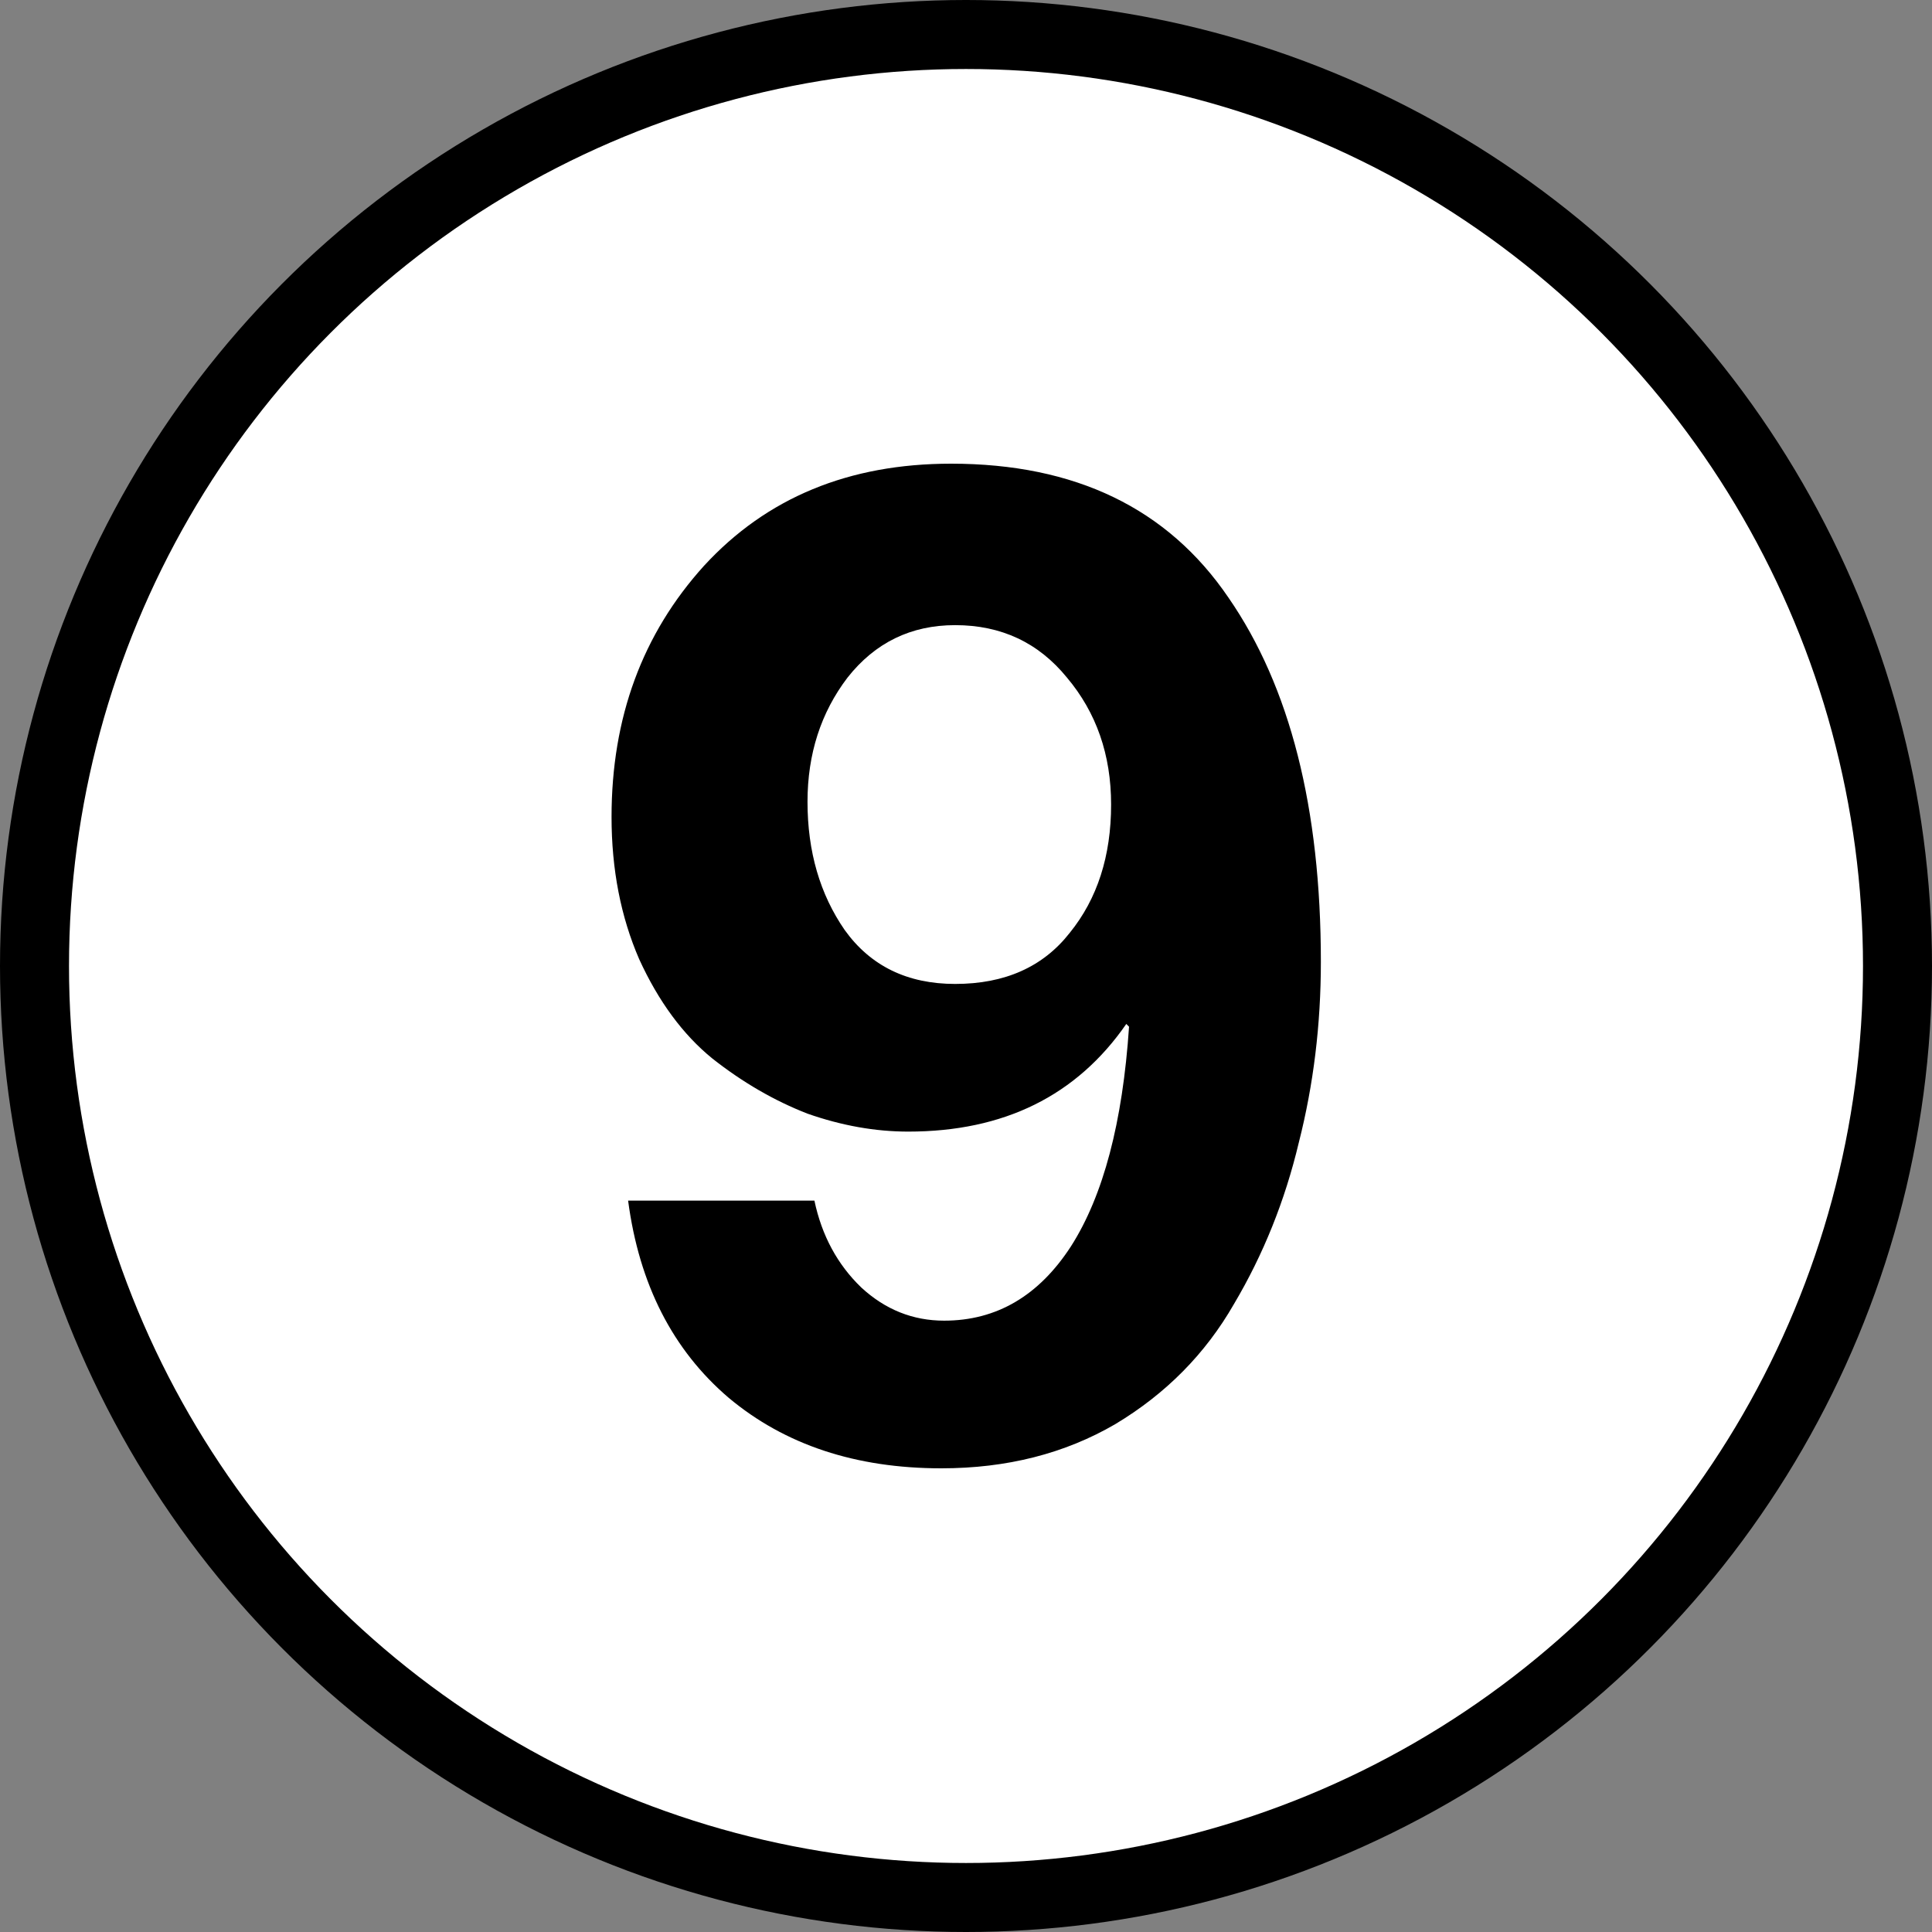 <svg width="28" height="28" viewBox="0 0 28 28" fill="none" xmlns="http://www.w3.org/2000/svg">
<rect x="0" y="0" width="28" height="28" fill="#808080" stroke="none"/>
<circle cx="14" cy="14" r="13.5" fill="white" stroke="black"/>
<path d="M13.783 6.72C15.583 6.72 16.923 7.367 17.803 8.66C18.697 9.953 19.143 11.713 19.143 13.94C19.143 14.847 19.037 15.72 18.823 16.56C18.623 17.4 18.31 18.18 17.883 18.9C17.47 19.62 16.897 20.2 16.163 20.64C15.43 21.067 14.59 21.28 13.643 21.28C12.403 21.28 11.377 20.94 10.563 20.26C9.75 19.567 9.263 18.613 9.103 17.4H11.803C11.91 17.907 12.137 18.327 12.483 18.66C12.83 18.98 13.23 19.14 13.683 19.14C14.443 19.14 15.057 18.78 15.523 18.06C15.99 17.327 16.27 16.267 16.363 14.88L16.323 14.84C15.603 15.88 14.55 16.4 13.163 16.4C12.683 16.4 12.197 16.313 11.703 16.14C11.223 15.953 10.763 15.687 10.323 15.34C9.897 14.993 9.543 14.513 9.263 13.9C8.997 13.287 8.863 12.6 8.863 11.84C8.863 10.4 9.31 9.187 10.203 8.2C11.11 7.213 12.303 6.72 13.783 6.72ZM11.703 11.62C11.703 12.34 11.883 12.96 12.243 13.48C12.617 14 13.15 14.26 13.843 14.26C14.563 14.26 15.117 14.013 15.503 13.52C15.903 13.027 16.103 12.407 16.103 11.66C16.103 10.94 15.89 10.327 15.463 9.82C15.05 9.313 14.51 9.06 13.843 9.06C13.203 9.06 12.683 9.313 12.283 9.82C11.897 10.327 11.703 10.927 11.703 11.62Z" fill="black"/>
</svg>

